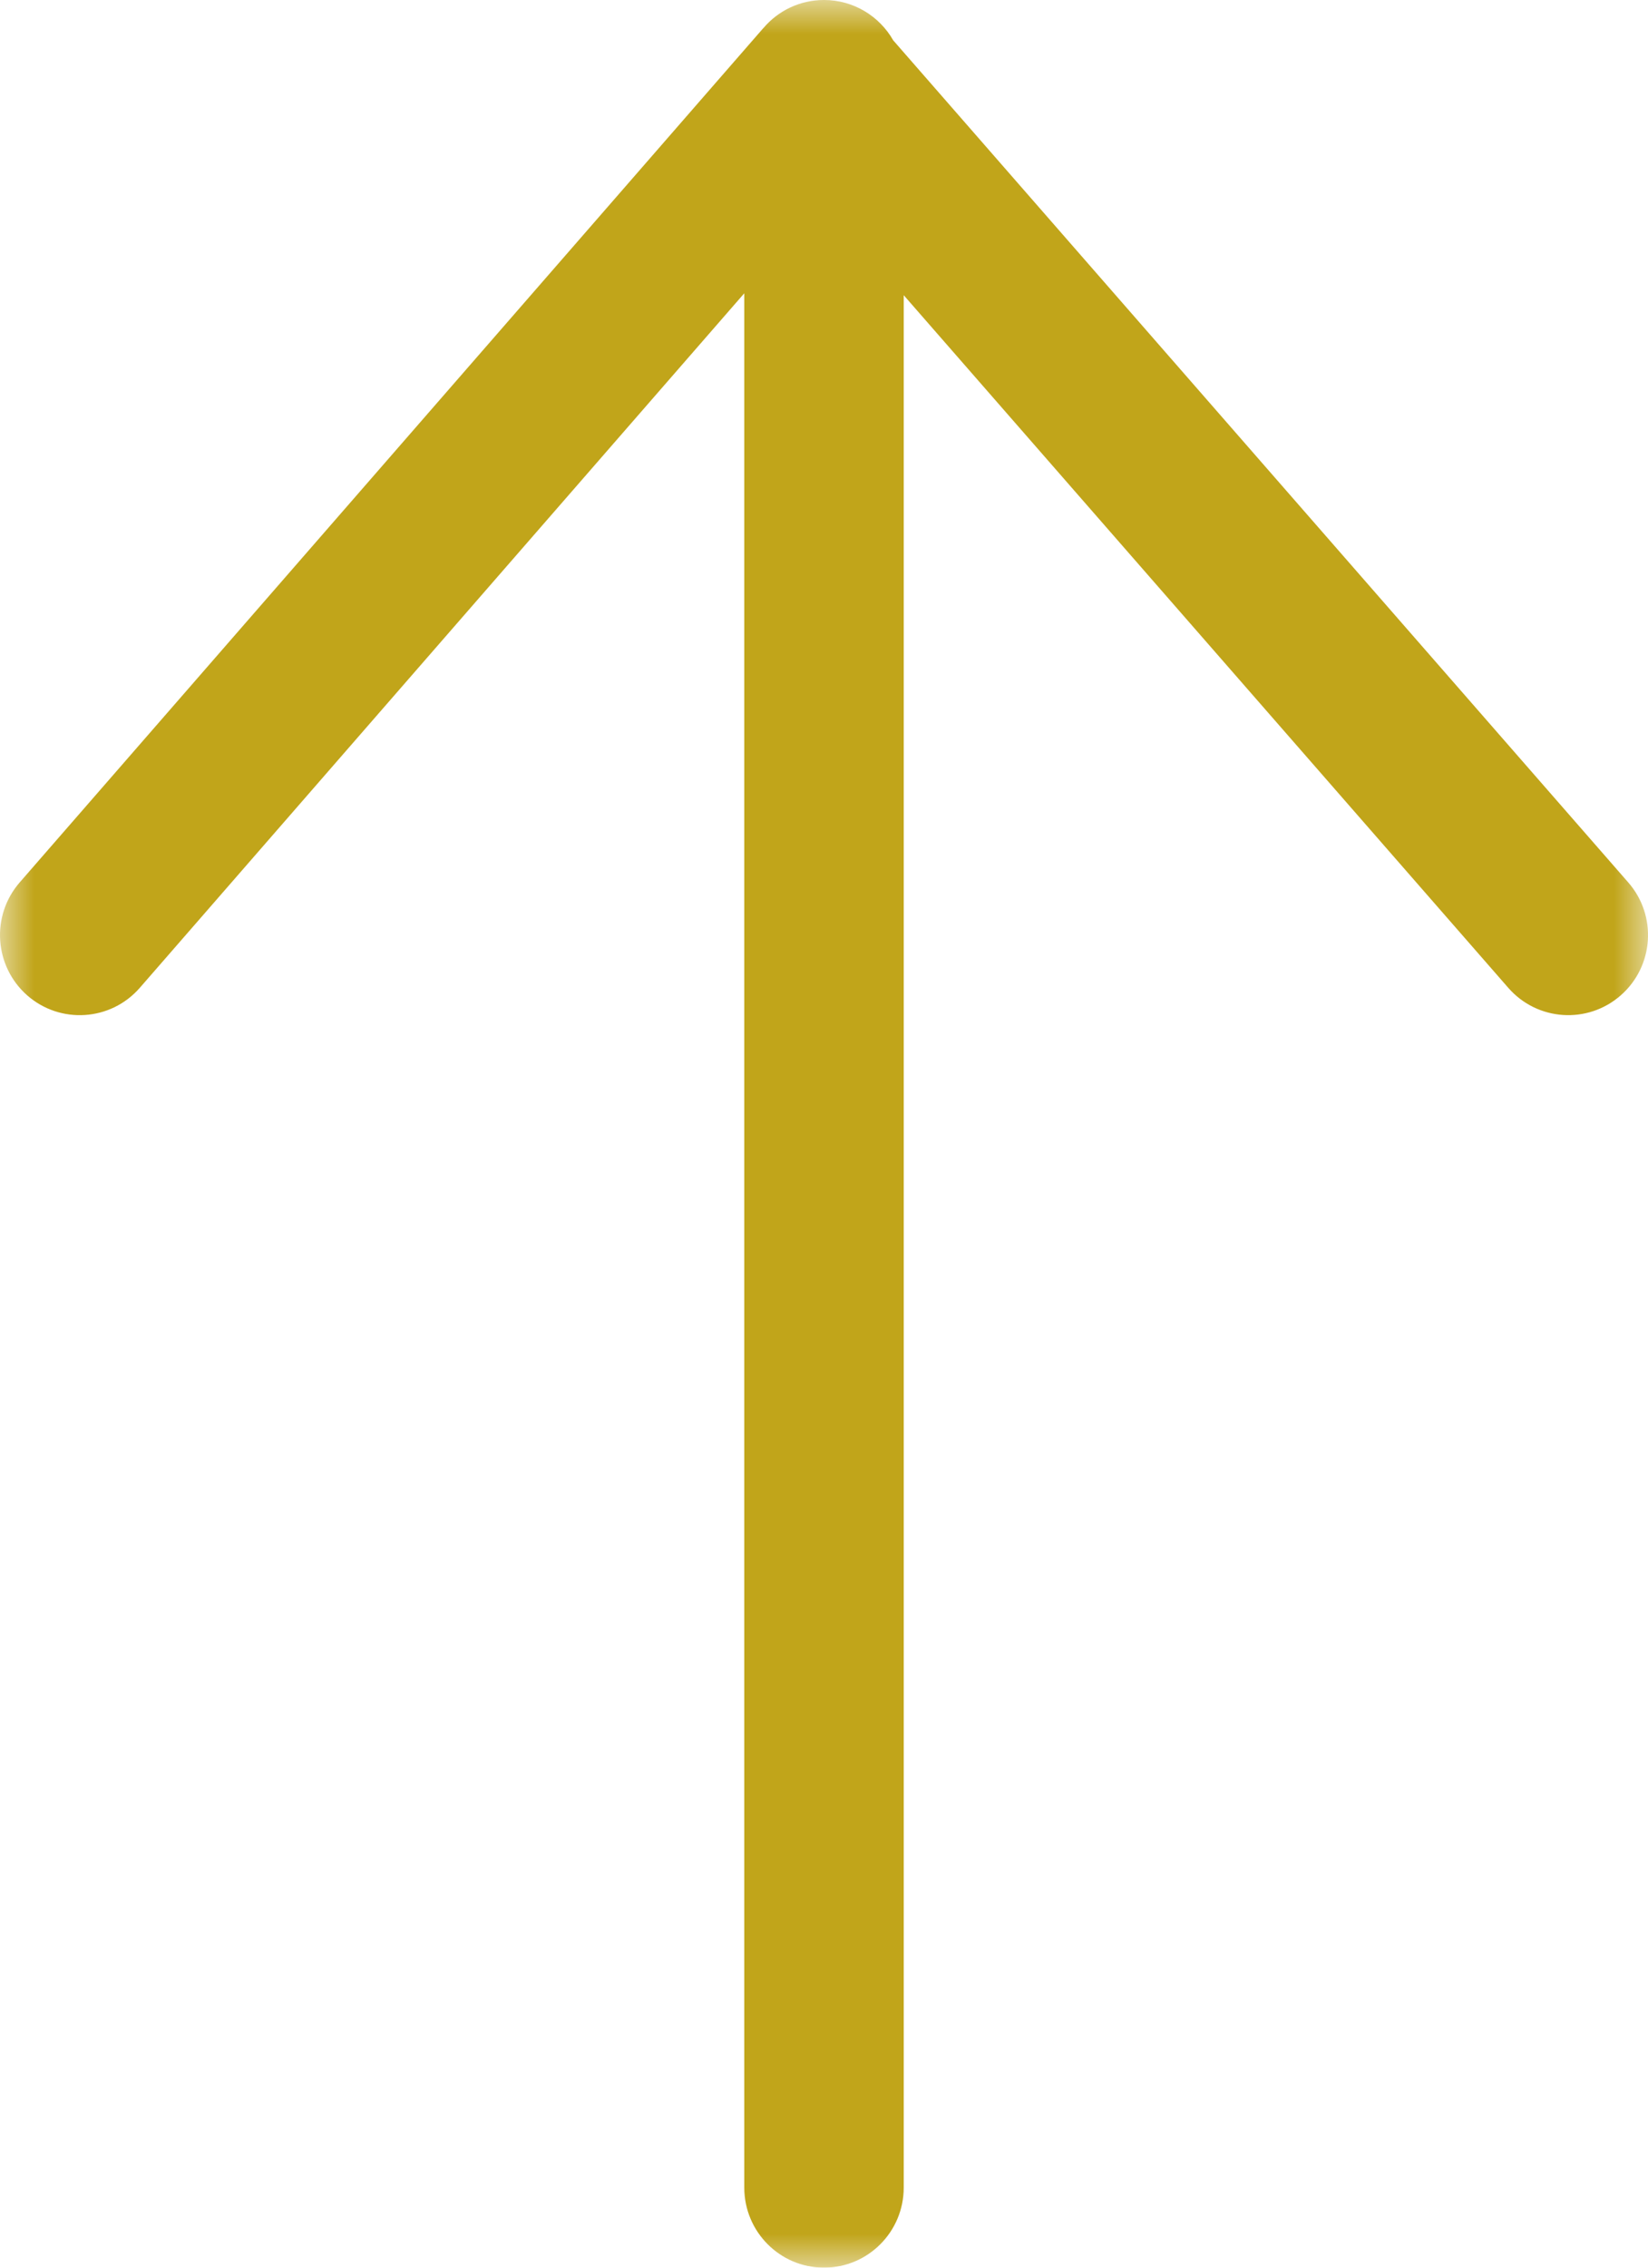 <?xml version="1.0" encoding="UTF-8"?>
<svg width="24px" height="33px" viewBox="0 0 24 33" version="1.1" xmlns="http://www.w3.org/2000/svg" xmlns:xlink="http://www.w3.org/1999/xlink">
    <title>Group 3</title>
    <defs>
        <polygon id="path-1" points="0 0 24 0 24 33 0 33"></polygon>
    </defs>
    <g id="Page-1" stroke="none" stroke-width="1" fill="none" fill-rule="evenodd">
        <g id="Home" transform="translate(-1046, -1900)">
            <g id="Group-3" transform="translate(1046, 1900)">
                <mask id="mask-2" fill="white">
                    <use xlink:href="#path-1"></use>
                </mask>
                <g id="Clip-2"></g>
                <path d="M10.839,4.268 L2.036,14.375 C1.613,14.86 0.879,14.908 0.396,14.485 C-0.085,14.061 -0.135,13.327 0.286,12.842 L11.11,0.416 C11.113,0.413 11.116,0.41 11.119,0.407 C11.331,0.157 11.647,0 12,0 C12.432,0 12.808,0.236 13.008,0.587 L23.712,12.841 C24.135,13.324 24.087,14.06 23.604,14.484 C23.122,14.908 22.388,14.86 21.965,14.375 L13.161,4.296 L13.161,31.835 C13.161,32.478 12.641,33 12,33 C11.359,33 10.839,32.478 10.839,31.835 L10.839,4.268 Z" id="Fill-1" fill="#C1A51A" mask="url(#mask-2)"></path>
            </g>
        </g>
    </g>
</svg>